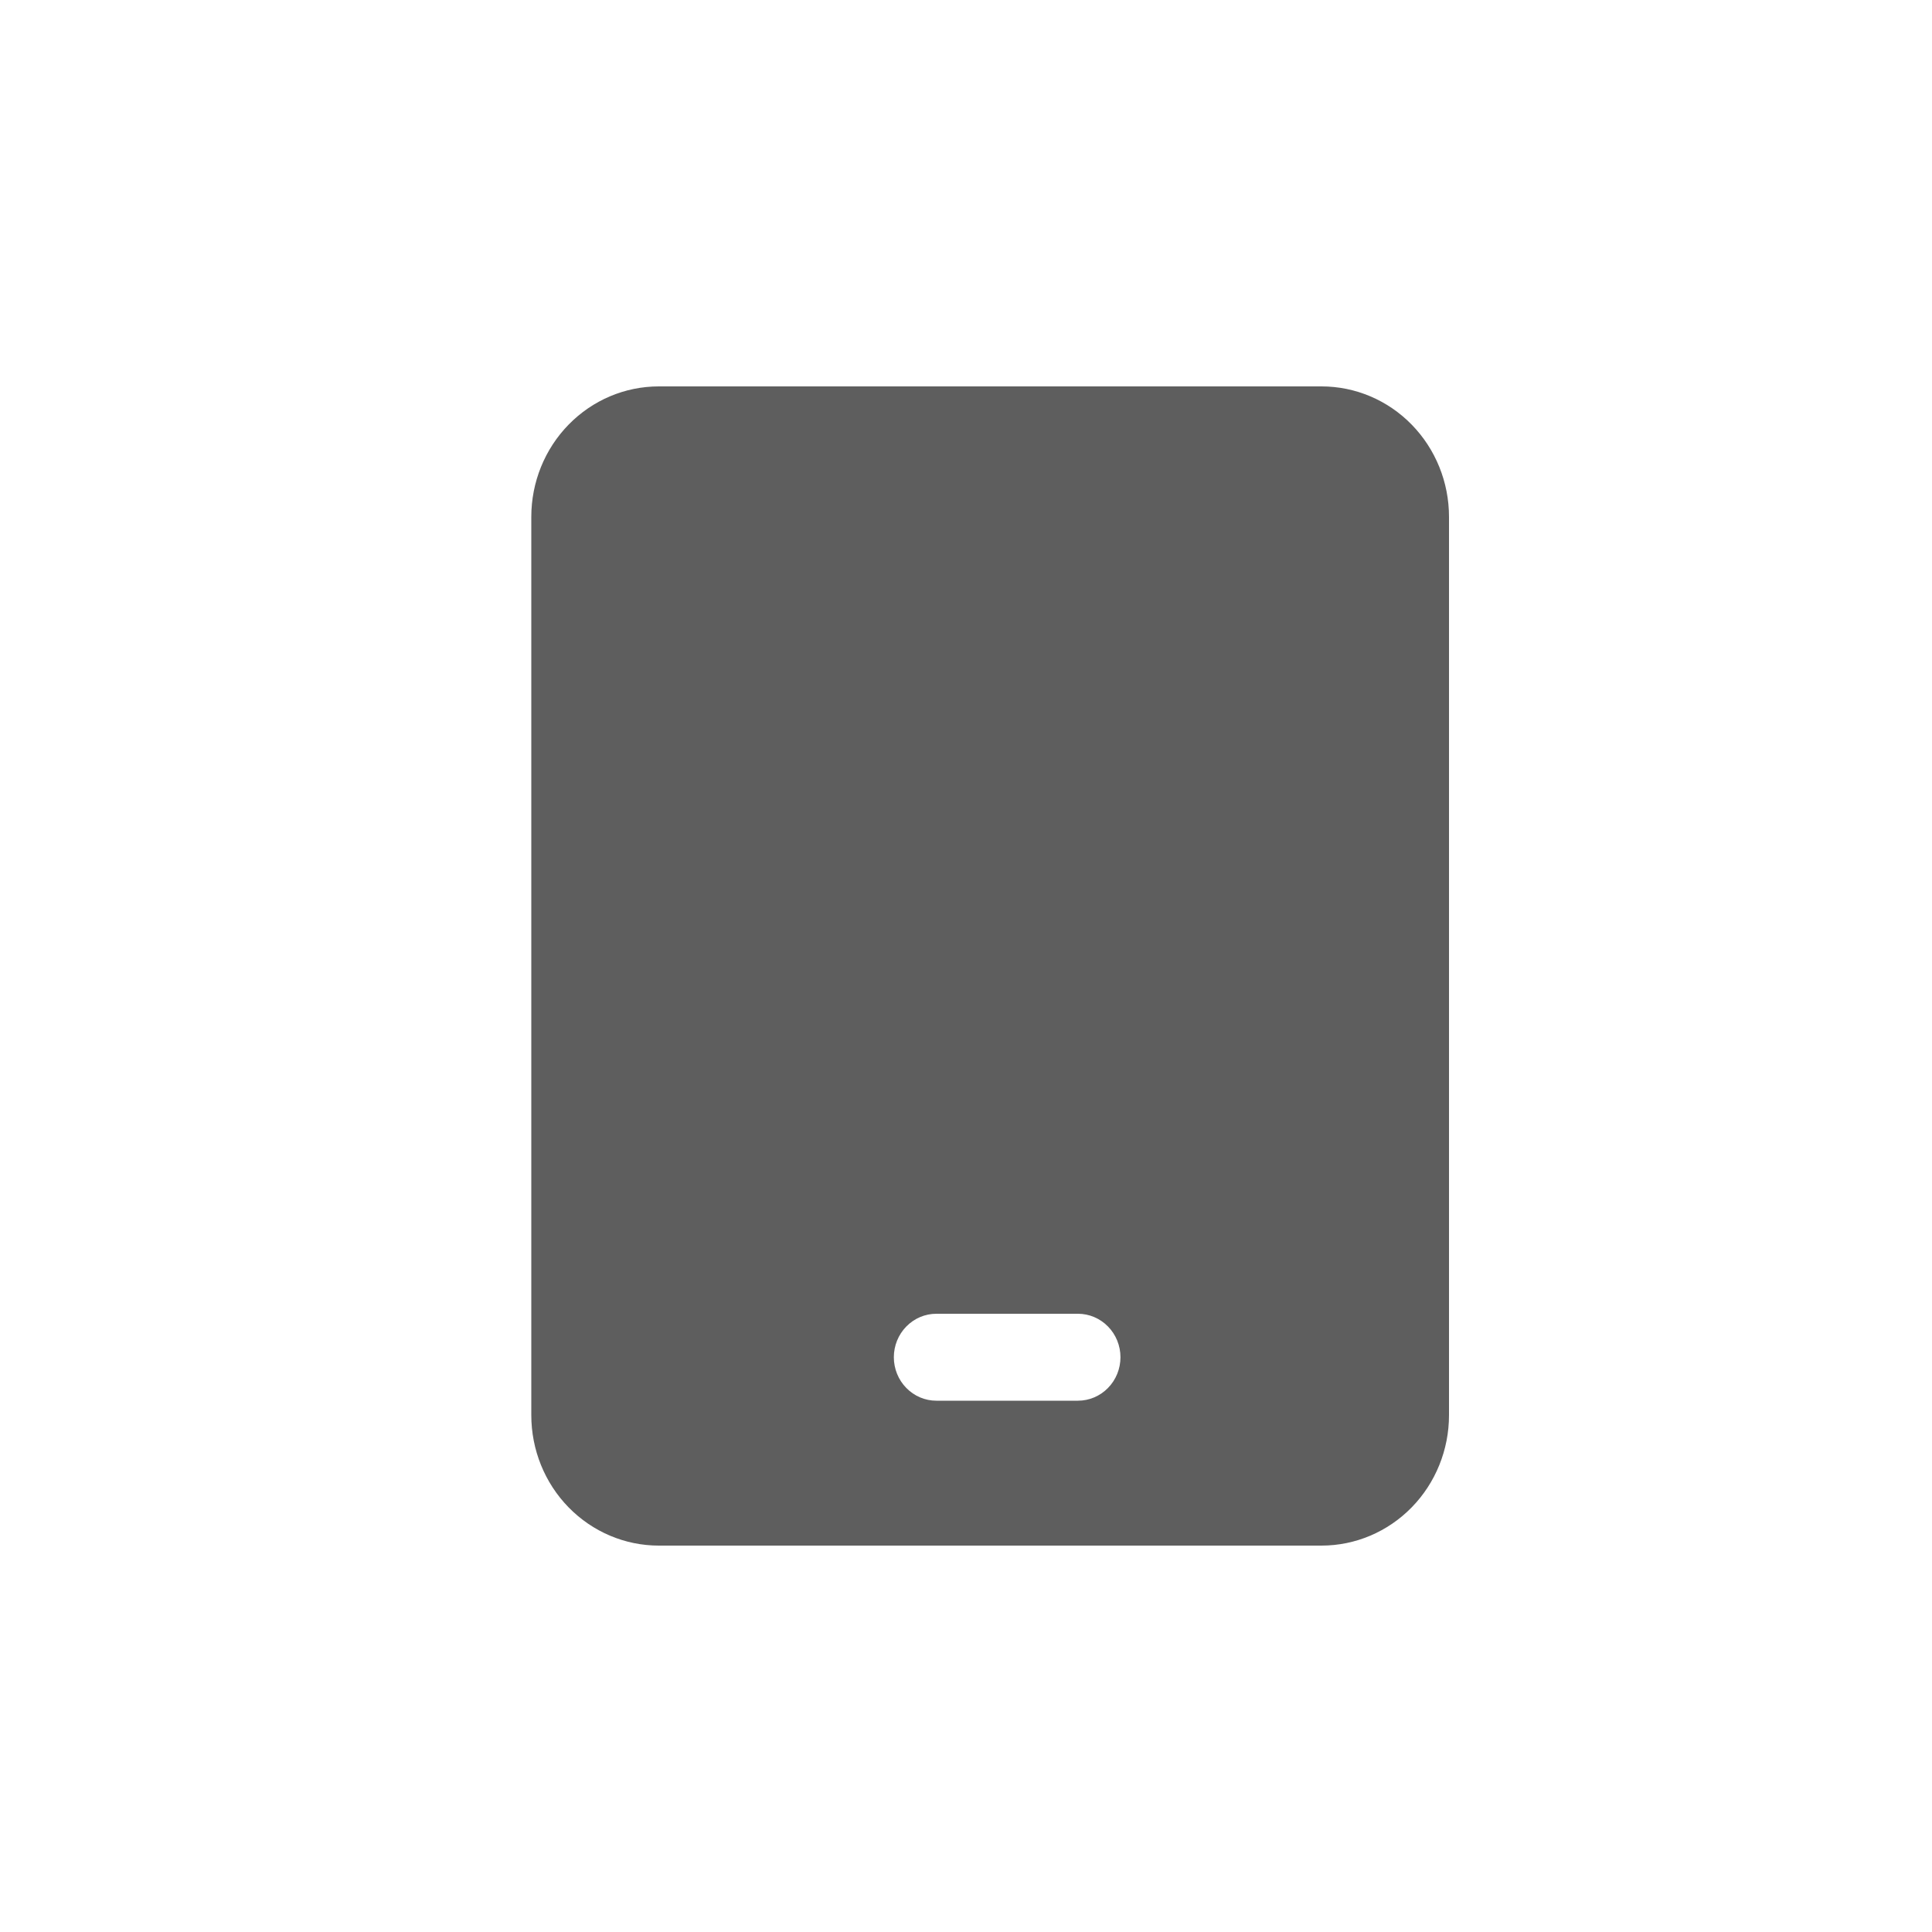 <?xml version="1.0" encoding="UTF-8"?> <svg xmlns="http://www.w3.org/2000/svg" width="40" height="40" viewBox="0 0 40 40" fill="none"><path d="M27.361 8C28.061 8 28.732 8.284 29.227 8.791C29.722 9.297 30 9.984 30 10.7V29.3C30 30.016 29.722 30.703 29.227 31.209C28.732 31.715 28.061 32 27.361 32H13.639C12.939 32 12.268 31.715 11.773 31.209C11.278 30.703 11 30.016 11 29.3V10.7C11 9.984 11.278 9.297 11.773 8.791C12.268 8.284 12.939 8 13.639 8H27.361ZM22.318 27.2H19.386C19.152 27.2 18.929 27.295 18.764 27.464C18.599 27.632 18.506 27.861 18.506 28.1C18.506 28.339 18.599 28.568 18.764 28.736C18.929 28.905 19.152 29 19.386 29H22.318C22.551 29 22.775 28.905 22.94 28.736C23.105 28.568 23.198 28.339 23.198 28.1C23.198 27.861 23.105 27.632 22.94 27.464C22.775 27.295 22.551 27.2 22.318 27.2Z" fill="#5E5E5E"></path></svg> 